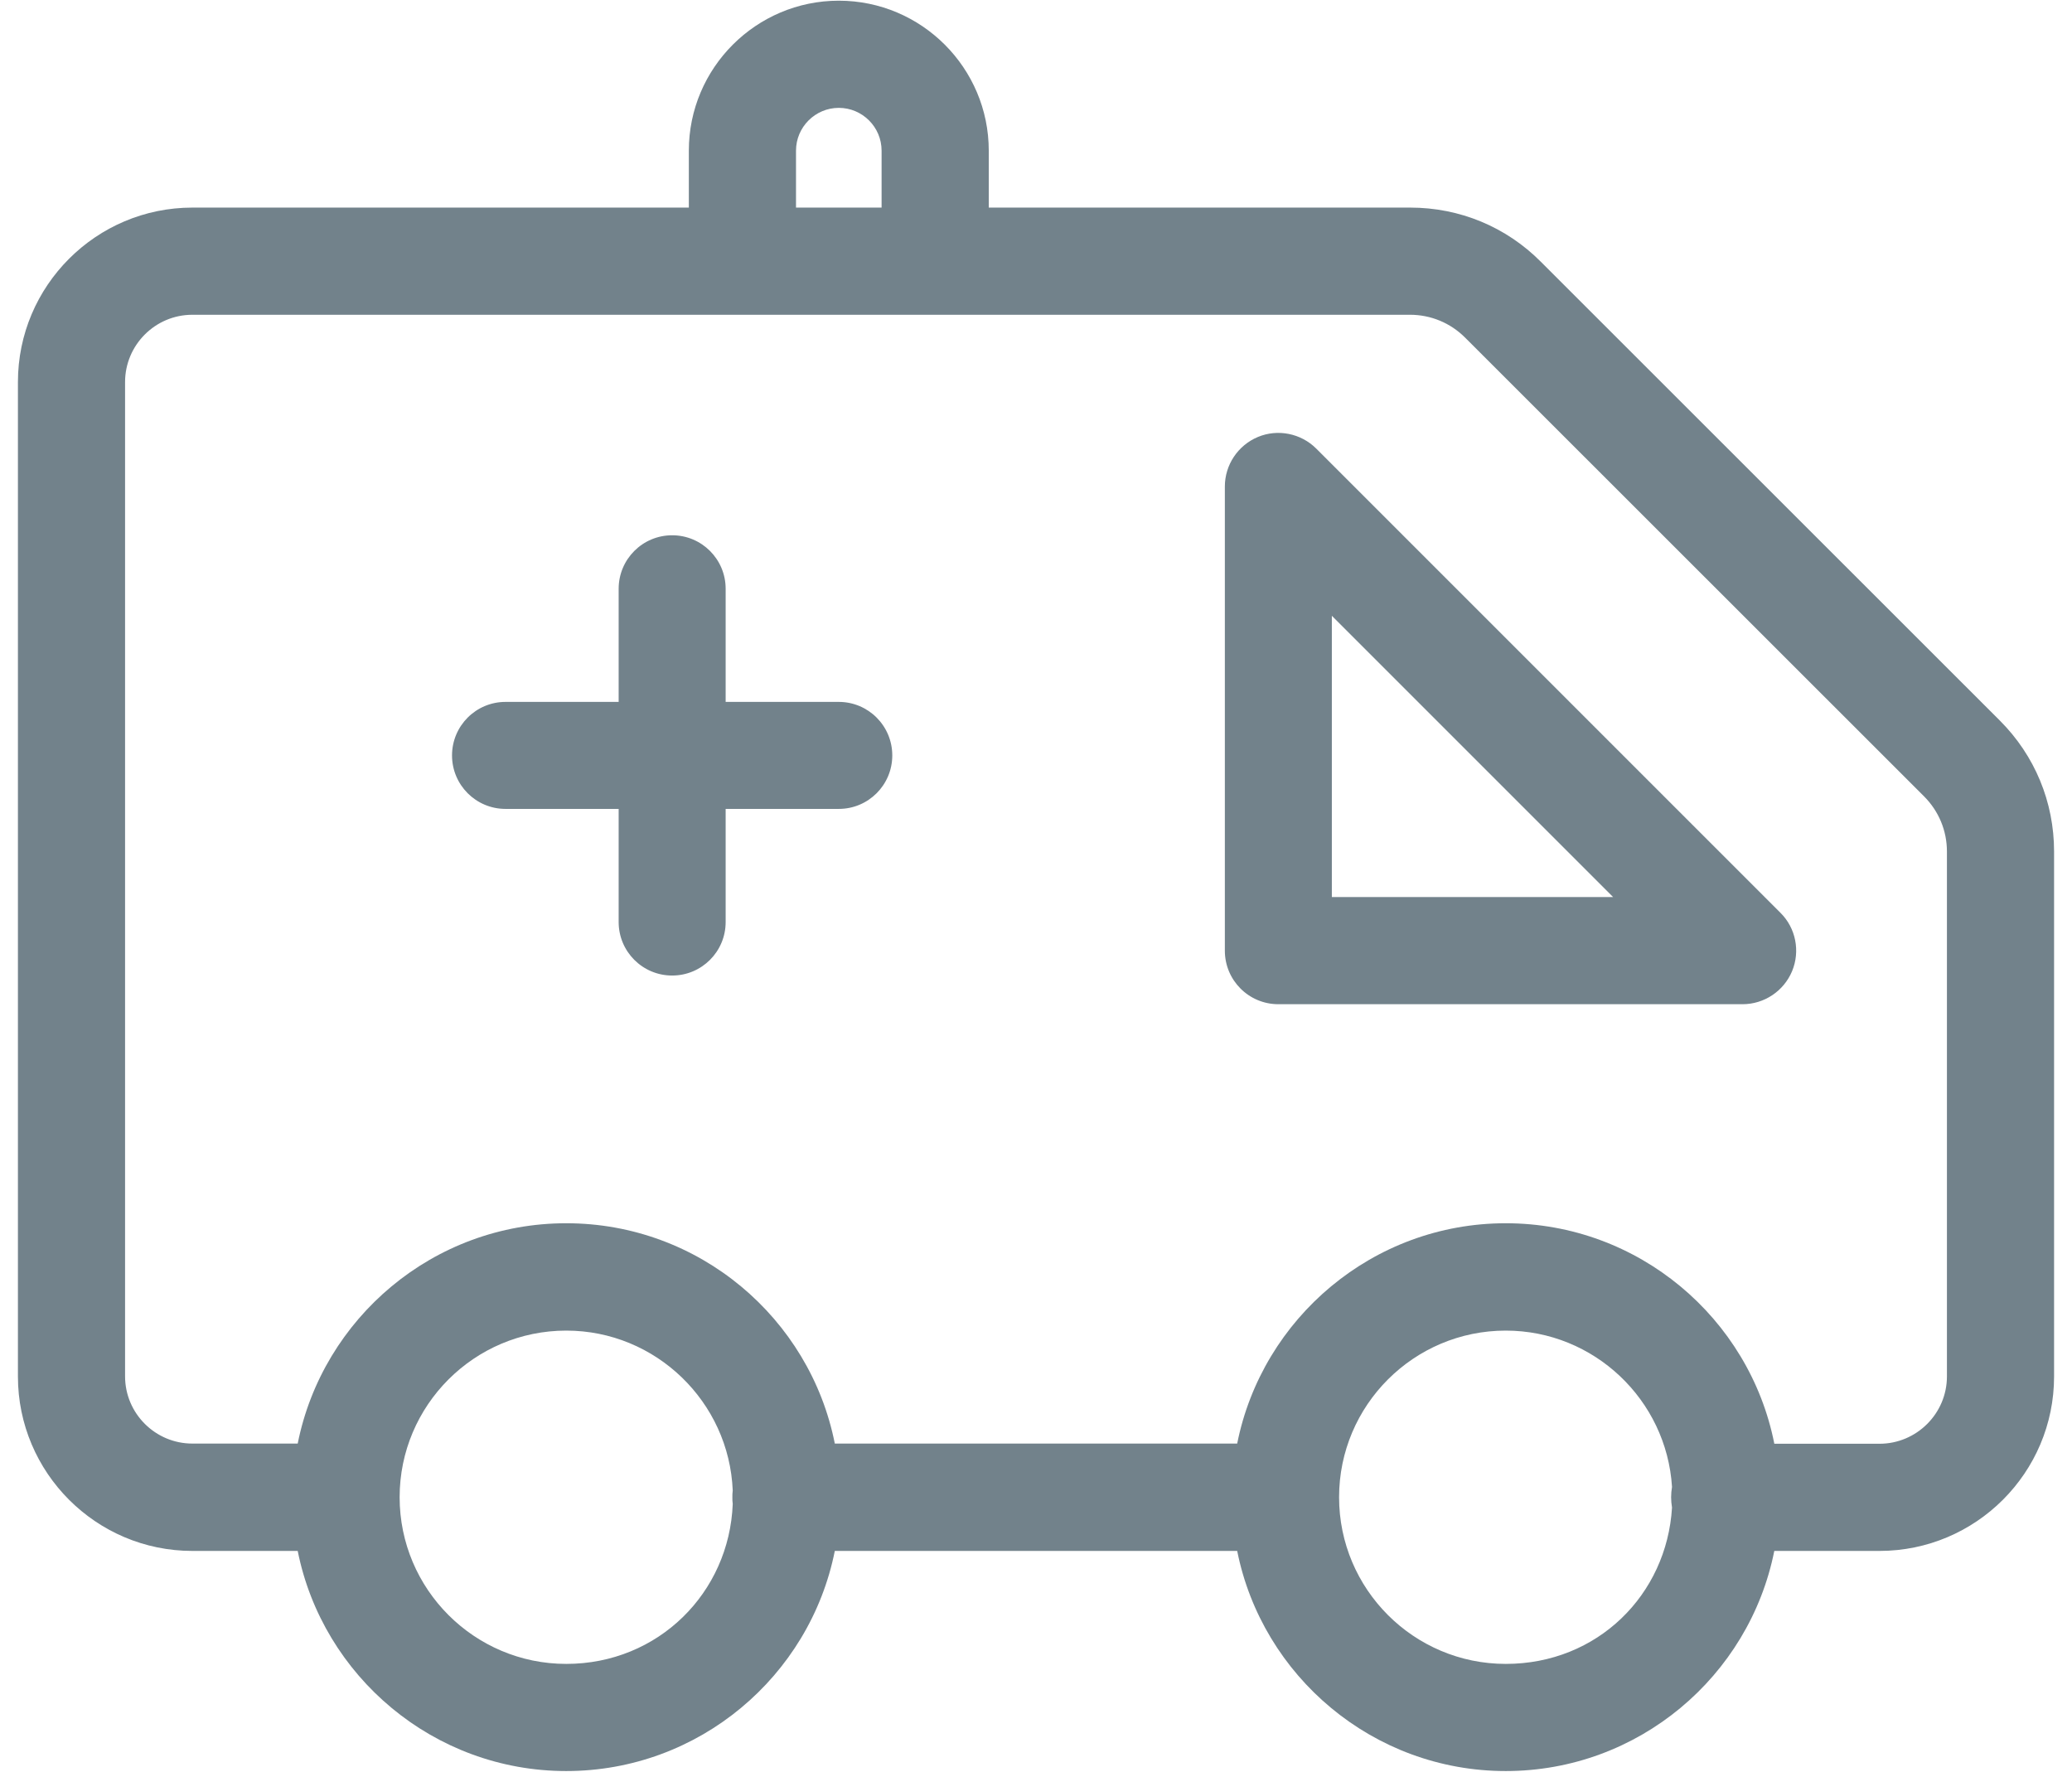 <?xml version="1.0" encoding="utf-8"?>
<svg xmlns="http://www.w3.org/2000/svg" width="69" height="59" viewBox="0 0 69 59" fill="none">
<path d="M50.143 58.977C45.729 58.977 42.033 55.819 41.2 51.647H27.8C26.967 55.825 23.271 58.977 18.857 58.977C14.443 58.977 10.747 55.819 9.914 51.647H6.406C3.199 51.647 0.597 49.038 0.597 45.838V12.723C0.597 9.516 3.205 6.913 6.406 6.913H22.939V5.017C22.939 2.264 25.18 0.023 27.933 0.023C30.687 0.023 32.927 2.264 32.927 5.017V6.913H46.961C48.609 6.913 50.155 7.553 51.314 8.719L66.598 23.996C67.763 25.162 68.403 26.708 68.403 28.356V45.838C68.403 49.044 65.795 51.647 62.588 51.647H59.086C58.252 55.825 54.557 58.977 50.143 58.977ZM50.143 44.31C47.081 44.31 44.593 46.798 44.593 49.859C44.593 52.921 47.081 55.409 50.143 55.409C53.204 55.409 55.505 53.102 55.68 50.204C55.662 50.089 55.65 49.974 55.65 49.859C55.65 49.745 55.662 49.624 55.68 49.515C55.499 46.617 53.084 44.31 50.143 44.31ZM18.857 44.31C15.796 44.31 13.308 46.798 13.308 49.859C13.308 52.921 15.796 55.409 18.857 55.409C21.919 55.409 24.286 53.042 24.401 50.083C24.389 50.01 24.389 49.932 24.389 49.859C24.389 49.787 24.389 49.708 24.401 49.636C24.28 46.683 21.84 44.31 18.857 44.31ZM59.086 48.078H62.588C63.826 48.078 64.835 47.07 64.835 45.838V28.356C64.835 27.662 64.563 27.01 64.074 26.52L48.79 11.243C48.301 10.754 47.649 10.482 46.954 10.482H6.406C5.168 10.482 4.165 11.491 4.165 12.723V45.832C4.165 47.07 5.174 48.072 6.406 48.072H9.914C10.747 43.893 14.437 40.735 18.857 40.735C23.277 40.735 26.973 43.893 27.8 48.072H41.2C42.033 43.893 45.729 40.735 50.143 40.735C54.557 40.735 58.258 43.893 59.086 48.072V48.078ZM26.508 6.913H29.358V5.017C29.358 4.232 28.718 3.592 27.933 3.592C27.148 3.592 26.508 4.232 26.508 5.017V6.913ZM58.029 33.441H42.571C41.586 33.441 40.789 32.644 40.789 31.659V16.201C40.789 15.482 41.224 14.83 41.888 14.552C42.552 14.274 43.325 14.431 43.833 14.939L59.291 30.397C59.804 30.904 59.955 31.677 59.678 32.342C59.4 33.006 58.748 33.441 58.029 33.441ZM44.352 29.872H53.718L44.352 20.506V29.872ZM22.384 32.486C21.399 32.486 20.602 31.689 20.602 30.705V26.937H16.834C15.85 26.937 15.053 26.14 15.053 25.156C15.053 24.172 15.85 23.374 16.834 23.374H20.602V19.606C20.602 18.622 21.399 17.825 22.384 17.825C23.368 17.825 24.165 18.622 24.165 19.606V23.374H27.933C28.917 23.374 29.714 24.172 29.714 25.156C29.714 26.14 28.917 26.937 27.933 26.937H24.165V30.705C24.165 31.689 23.368 32.486 22.384 32.486Z" fill="#72828B"/>
</svg>